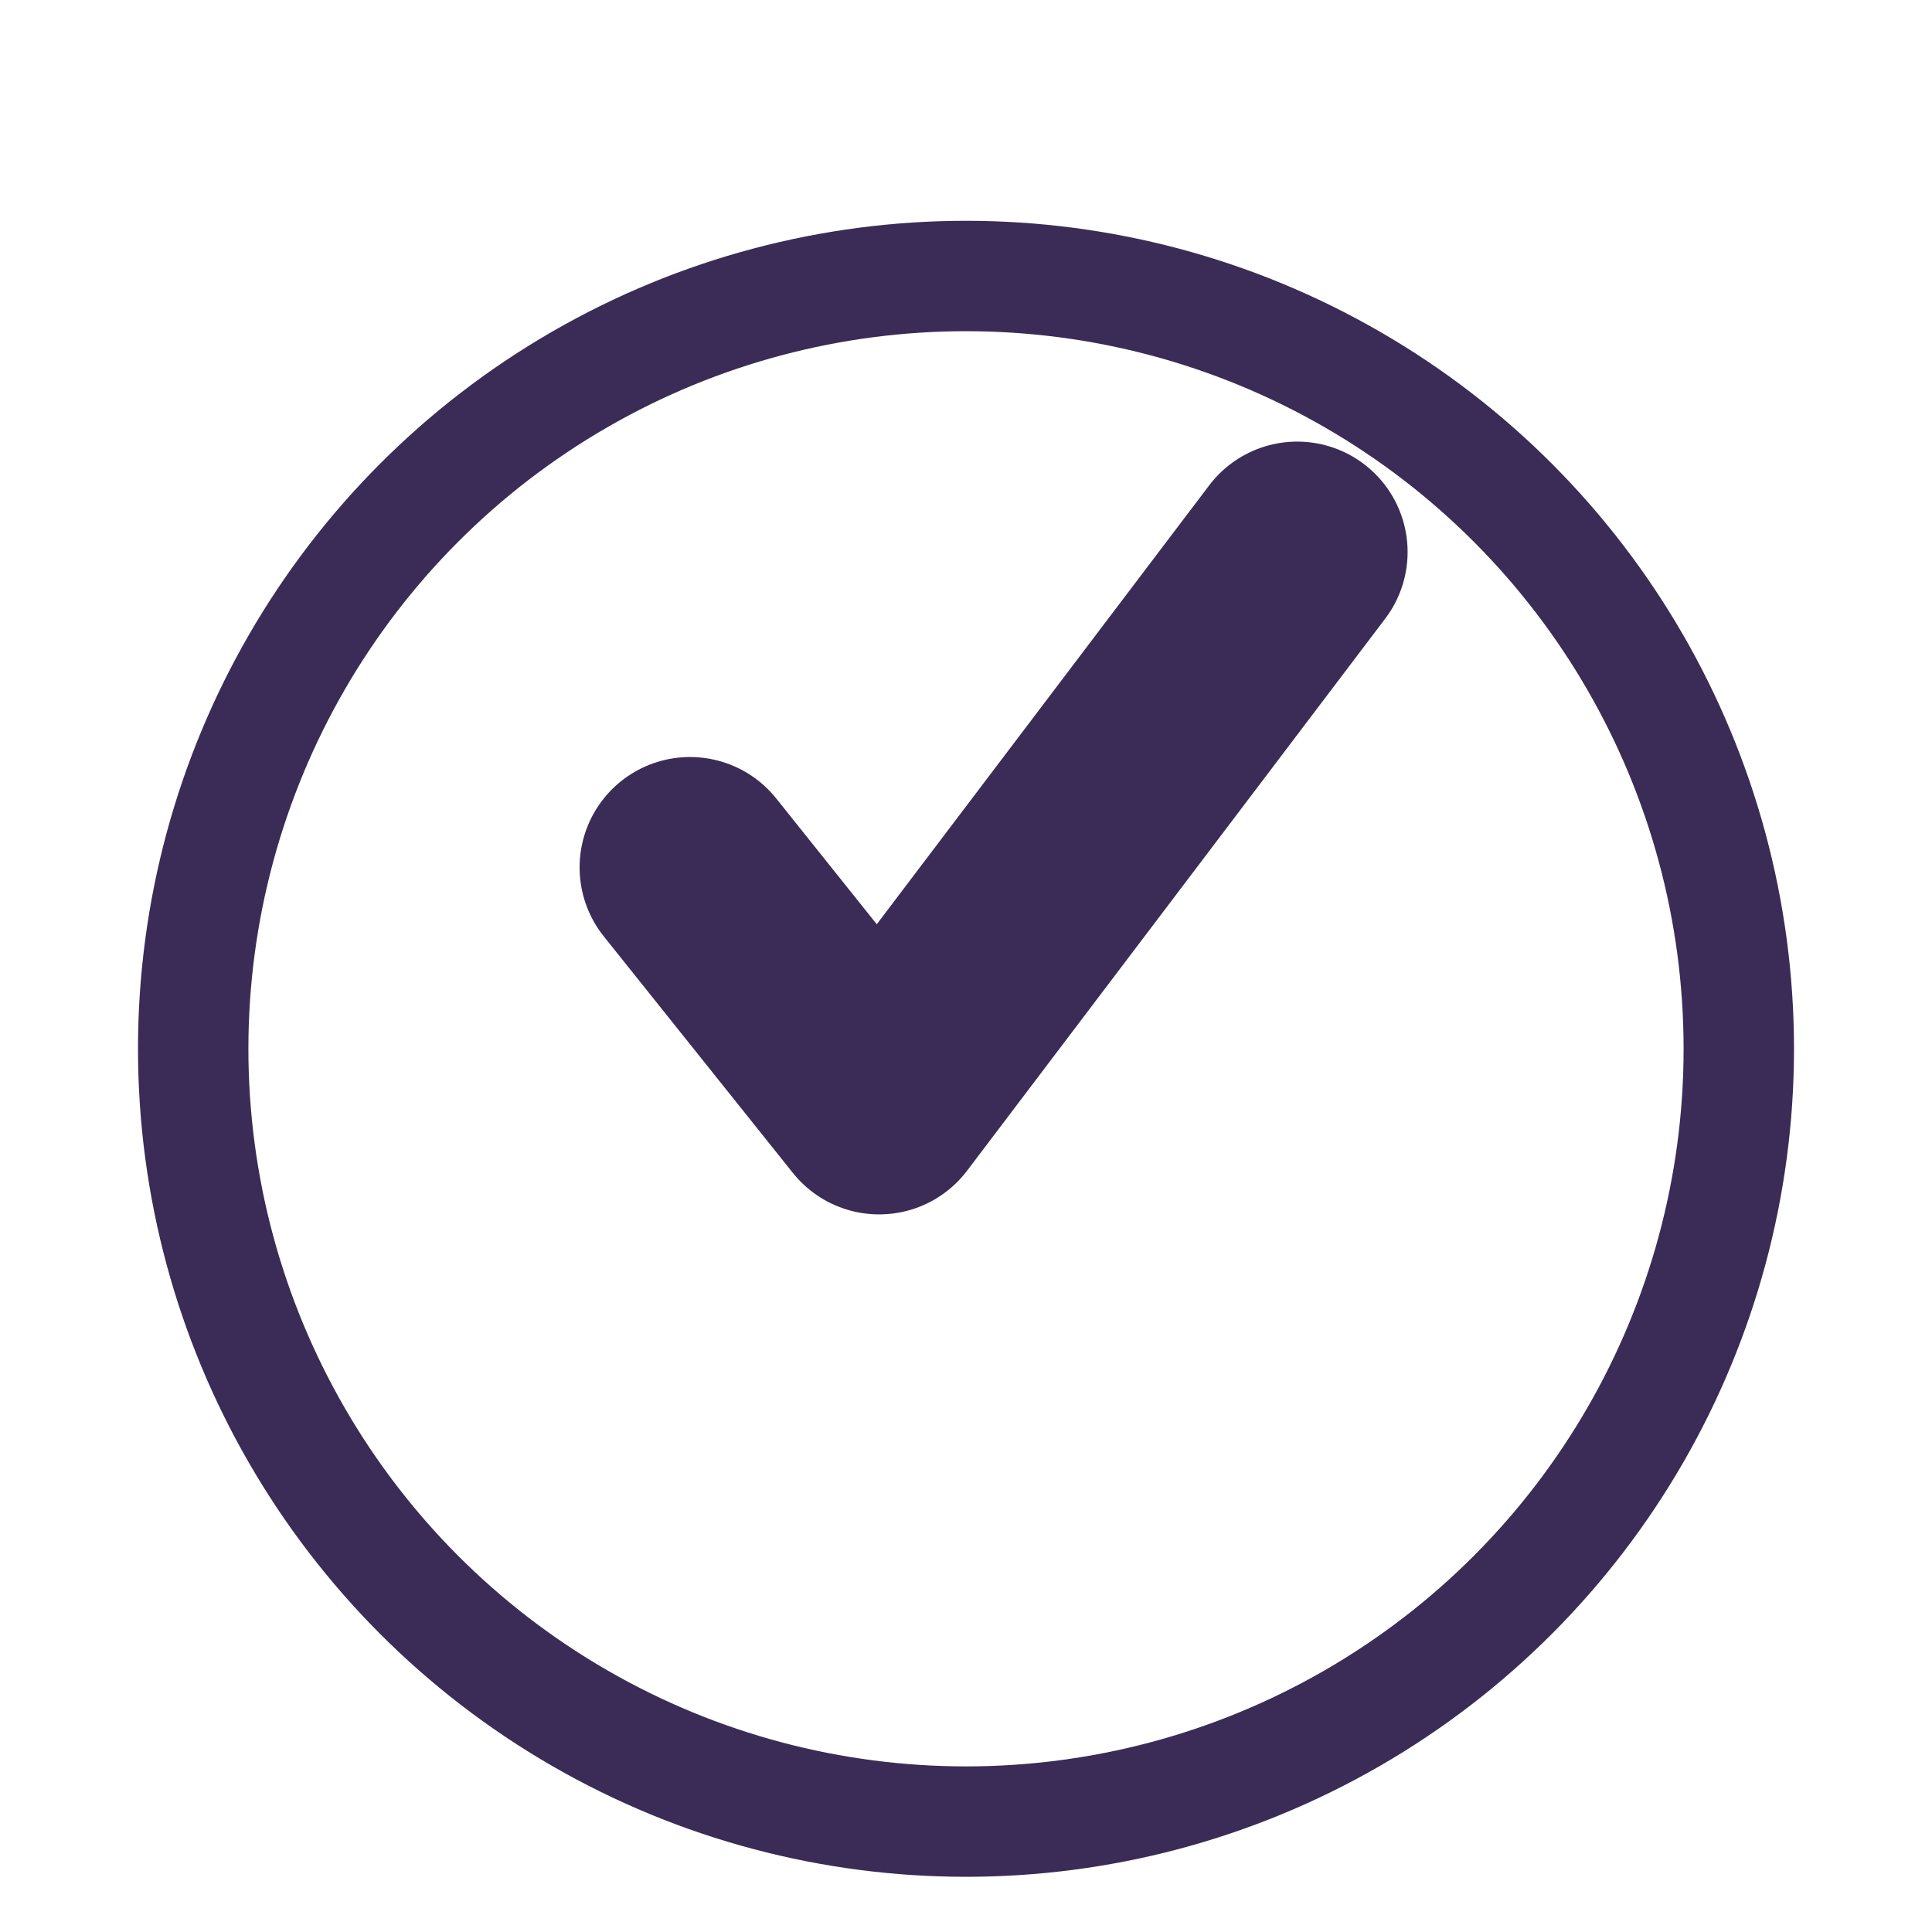 <svg fill="none" xmlns="http://www.w3.org/2000/svg" viewBox="0 0 35 35" width="35" height="35"><g filter="url(#a)" transform="translate(1.5)"><circle cx="16" cy="15" r="15" fill="#fff"/><circle cx="16" cy="15" r="14" stroke="#3a2c56" stroke-width="2"/></g><path d="M12.5 15.714 15.926 20 23.5 10" stroke="#3a2c56" stroke-width="4" stroke-linecap="round" stroke-linejoin="round"/><defs><filter id="a" x="0" y="0" width="32" height="35" filterUnits="userSpaceOnUse" color-interpolation-filters="sRGB"><feFlood flood-opacity="0" result="BackgroundImageFix"/><feColorMatrix in="SourceAlpha" values="0 0 0 0 0 0 0 0 0 0 0 0 0 0 0 0 0 0 127 0" result="hardAlpha"/><feOffset dy="4"/><feGaussianBlur stdDeviation=".5"/><feColorMatrix values="0 0 0 0 1 0 0 0 0 0.847 0 0 0 0 0.388 0 0 0 1 0"/><feBlend in2="BackgroundImageFix" result="effect1_dropShadow_98_234"/><feBlend in="SourceGraphic" in2="effect1_dropShadow_98_234" result="shape"/></filter></defs></svg>